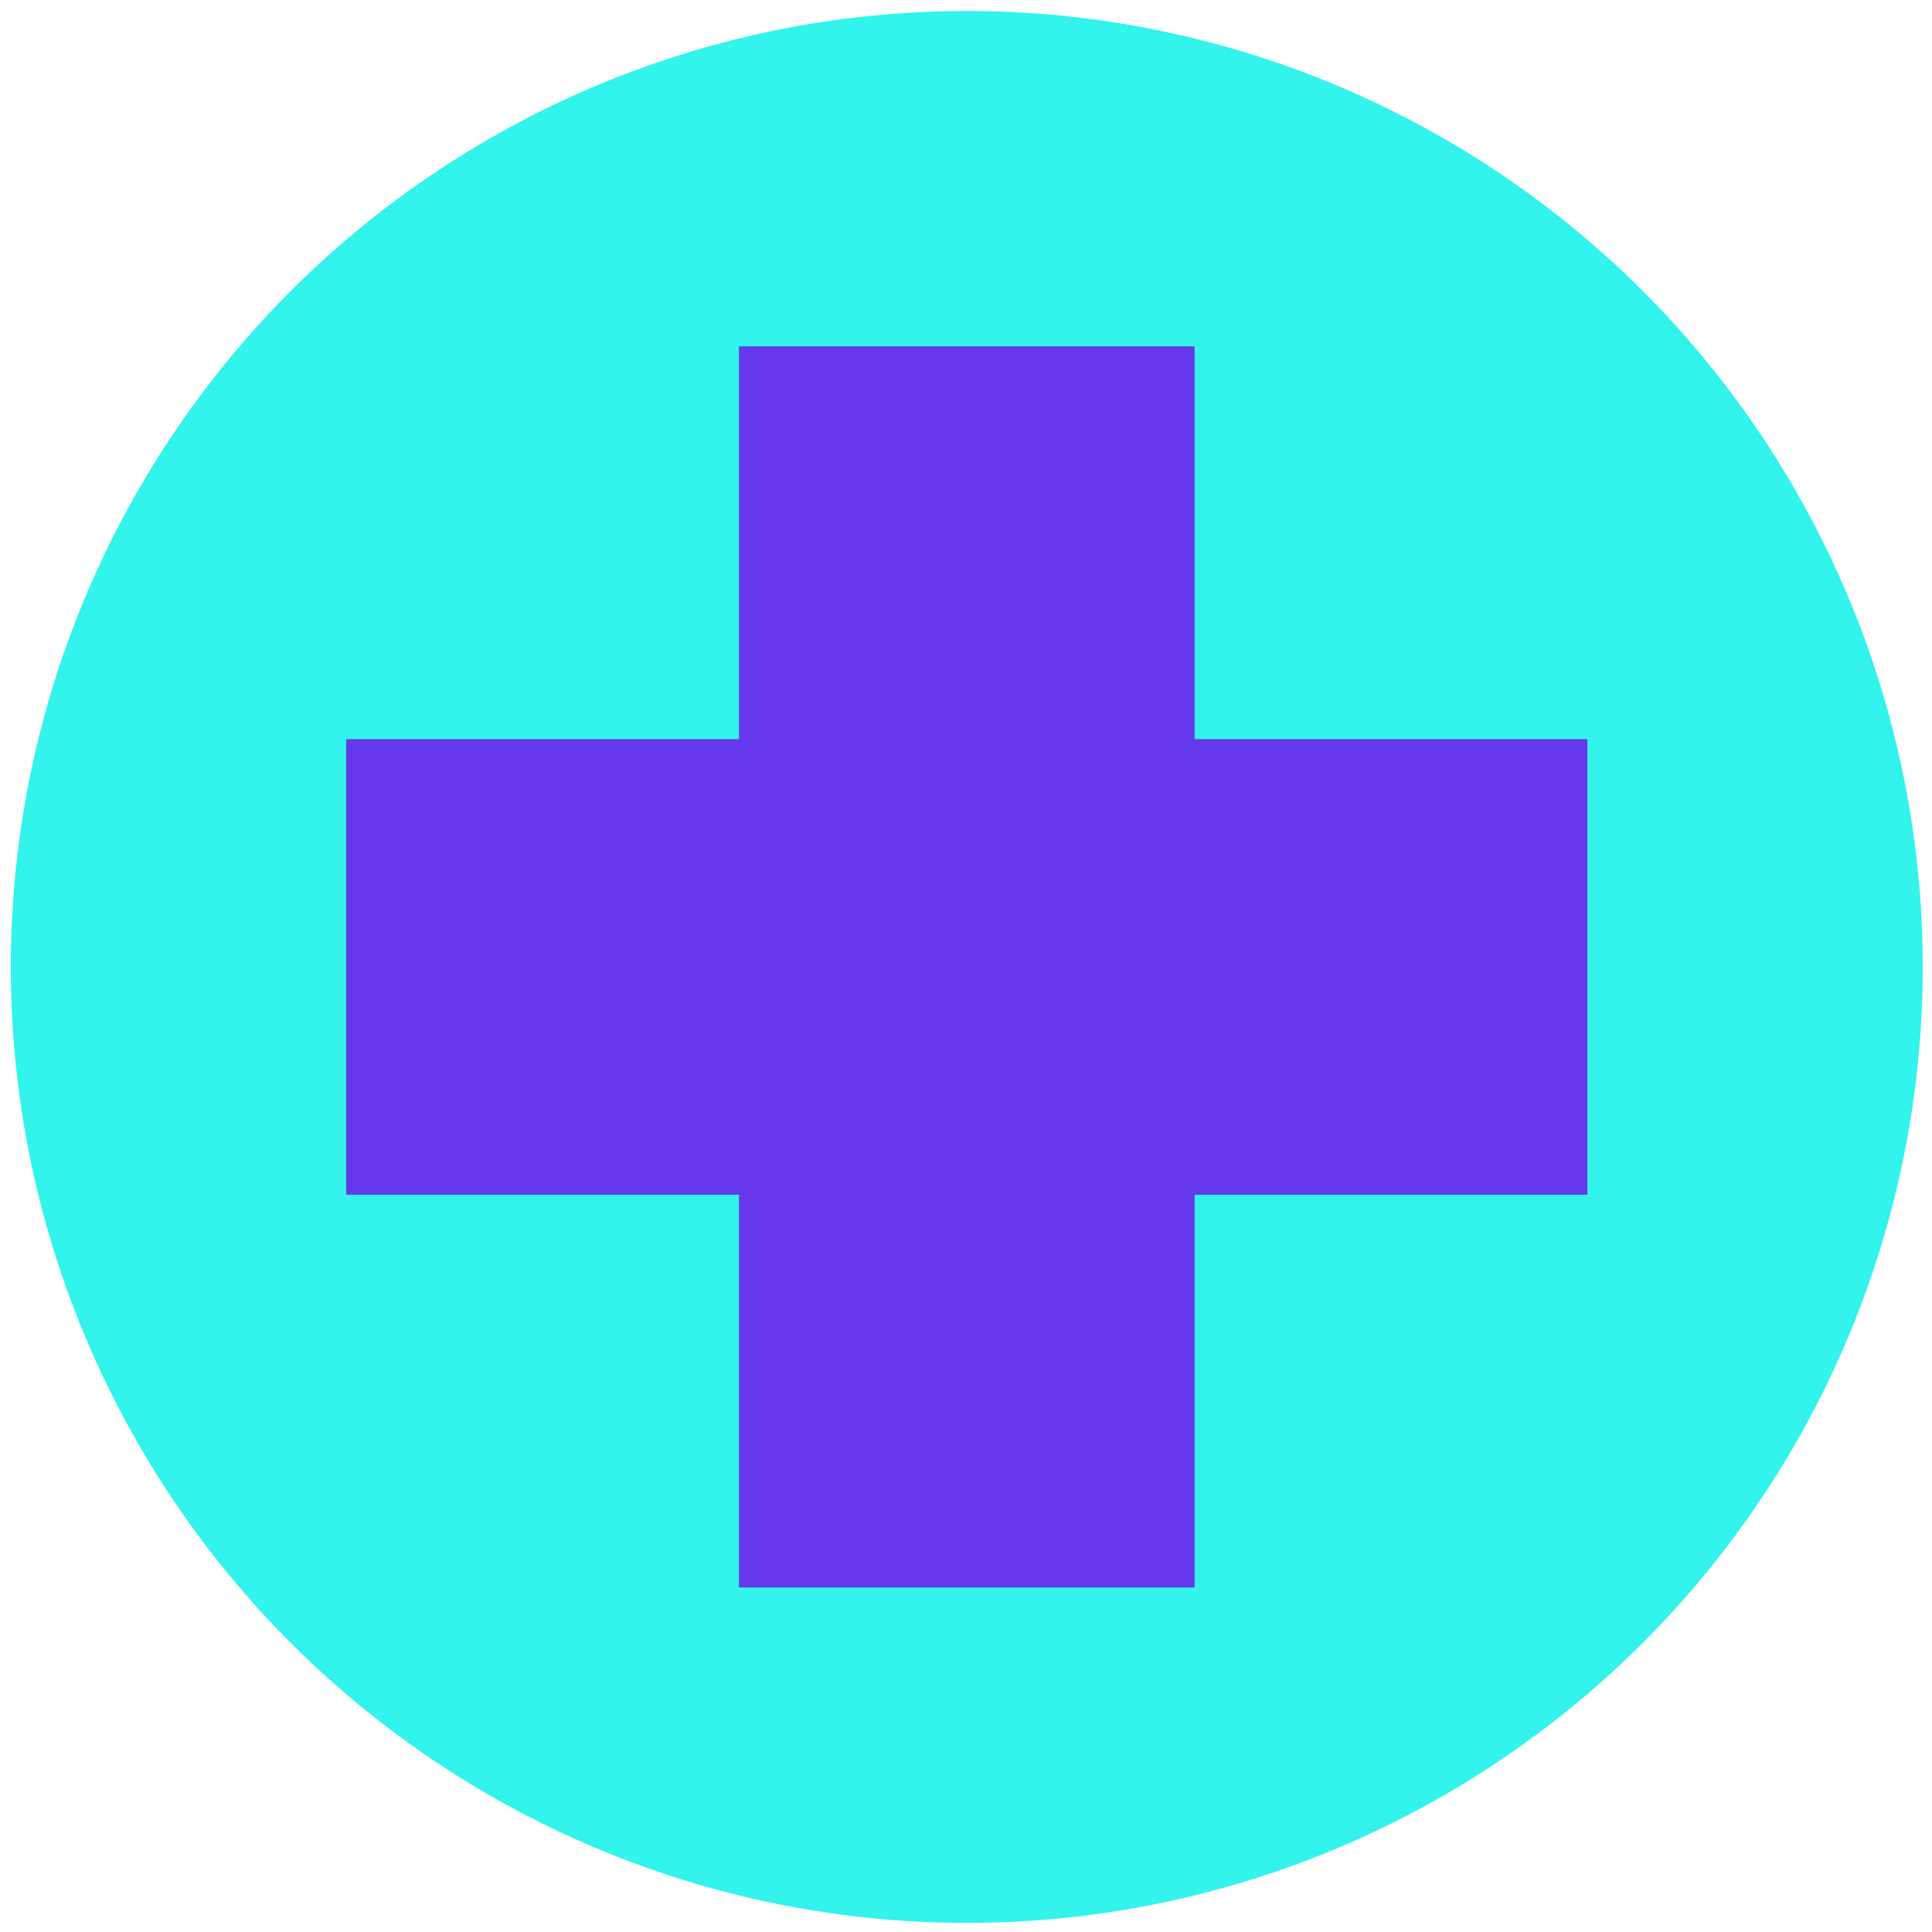 <svg width="96" height="96" viewBox="0 0 96 96" fill="none" xmlns="http://www.w3.org/2000/svg">
<circle cx="48.038" cy="48.047" r="47.502" fill="#32F4EC"/>
<path d="M78.873 59.367H59.358V78.882H36.718V59.367H17.203V36.727H36.718V17.212H59.358V36.727H78.873V59.367Z" fill="#6538EB"/>
</svg>
